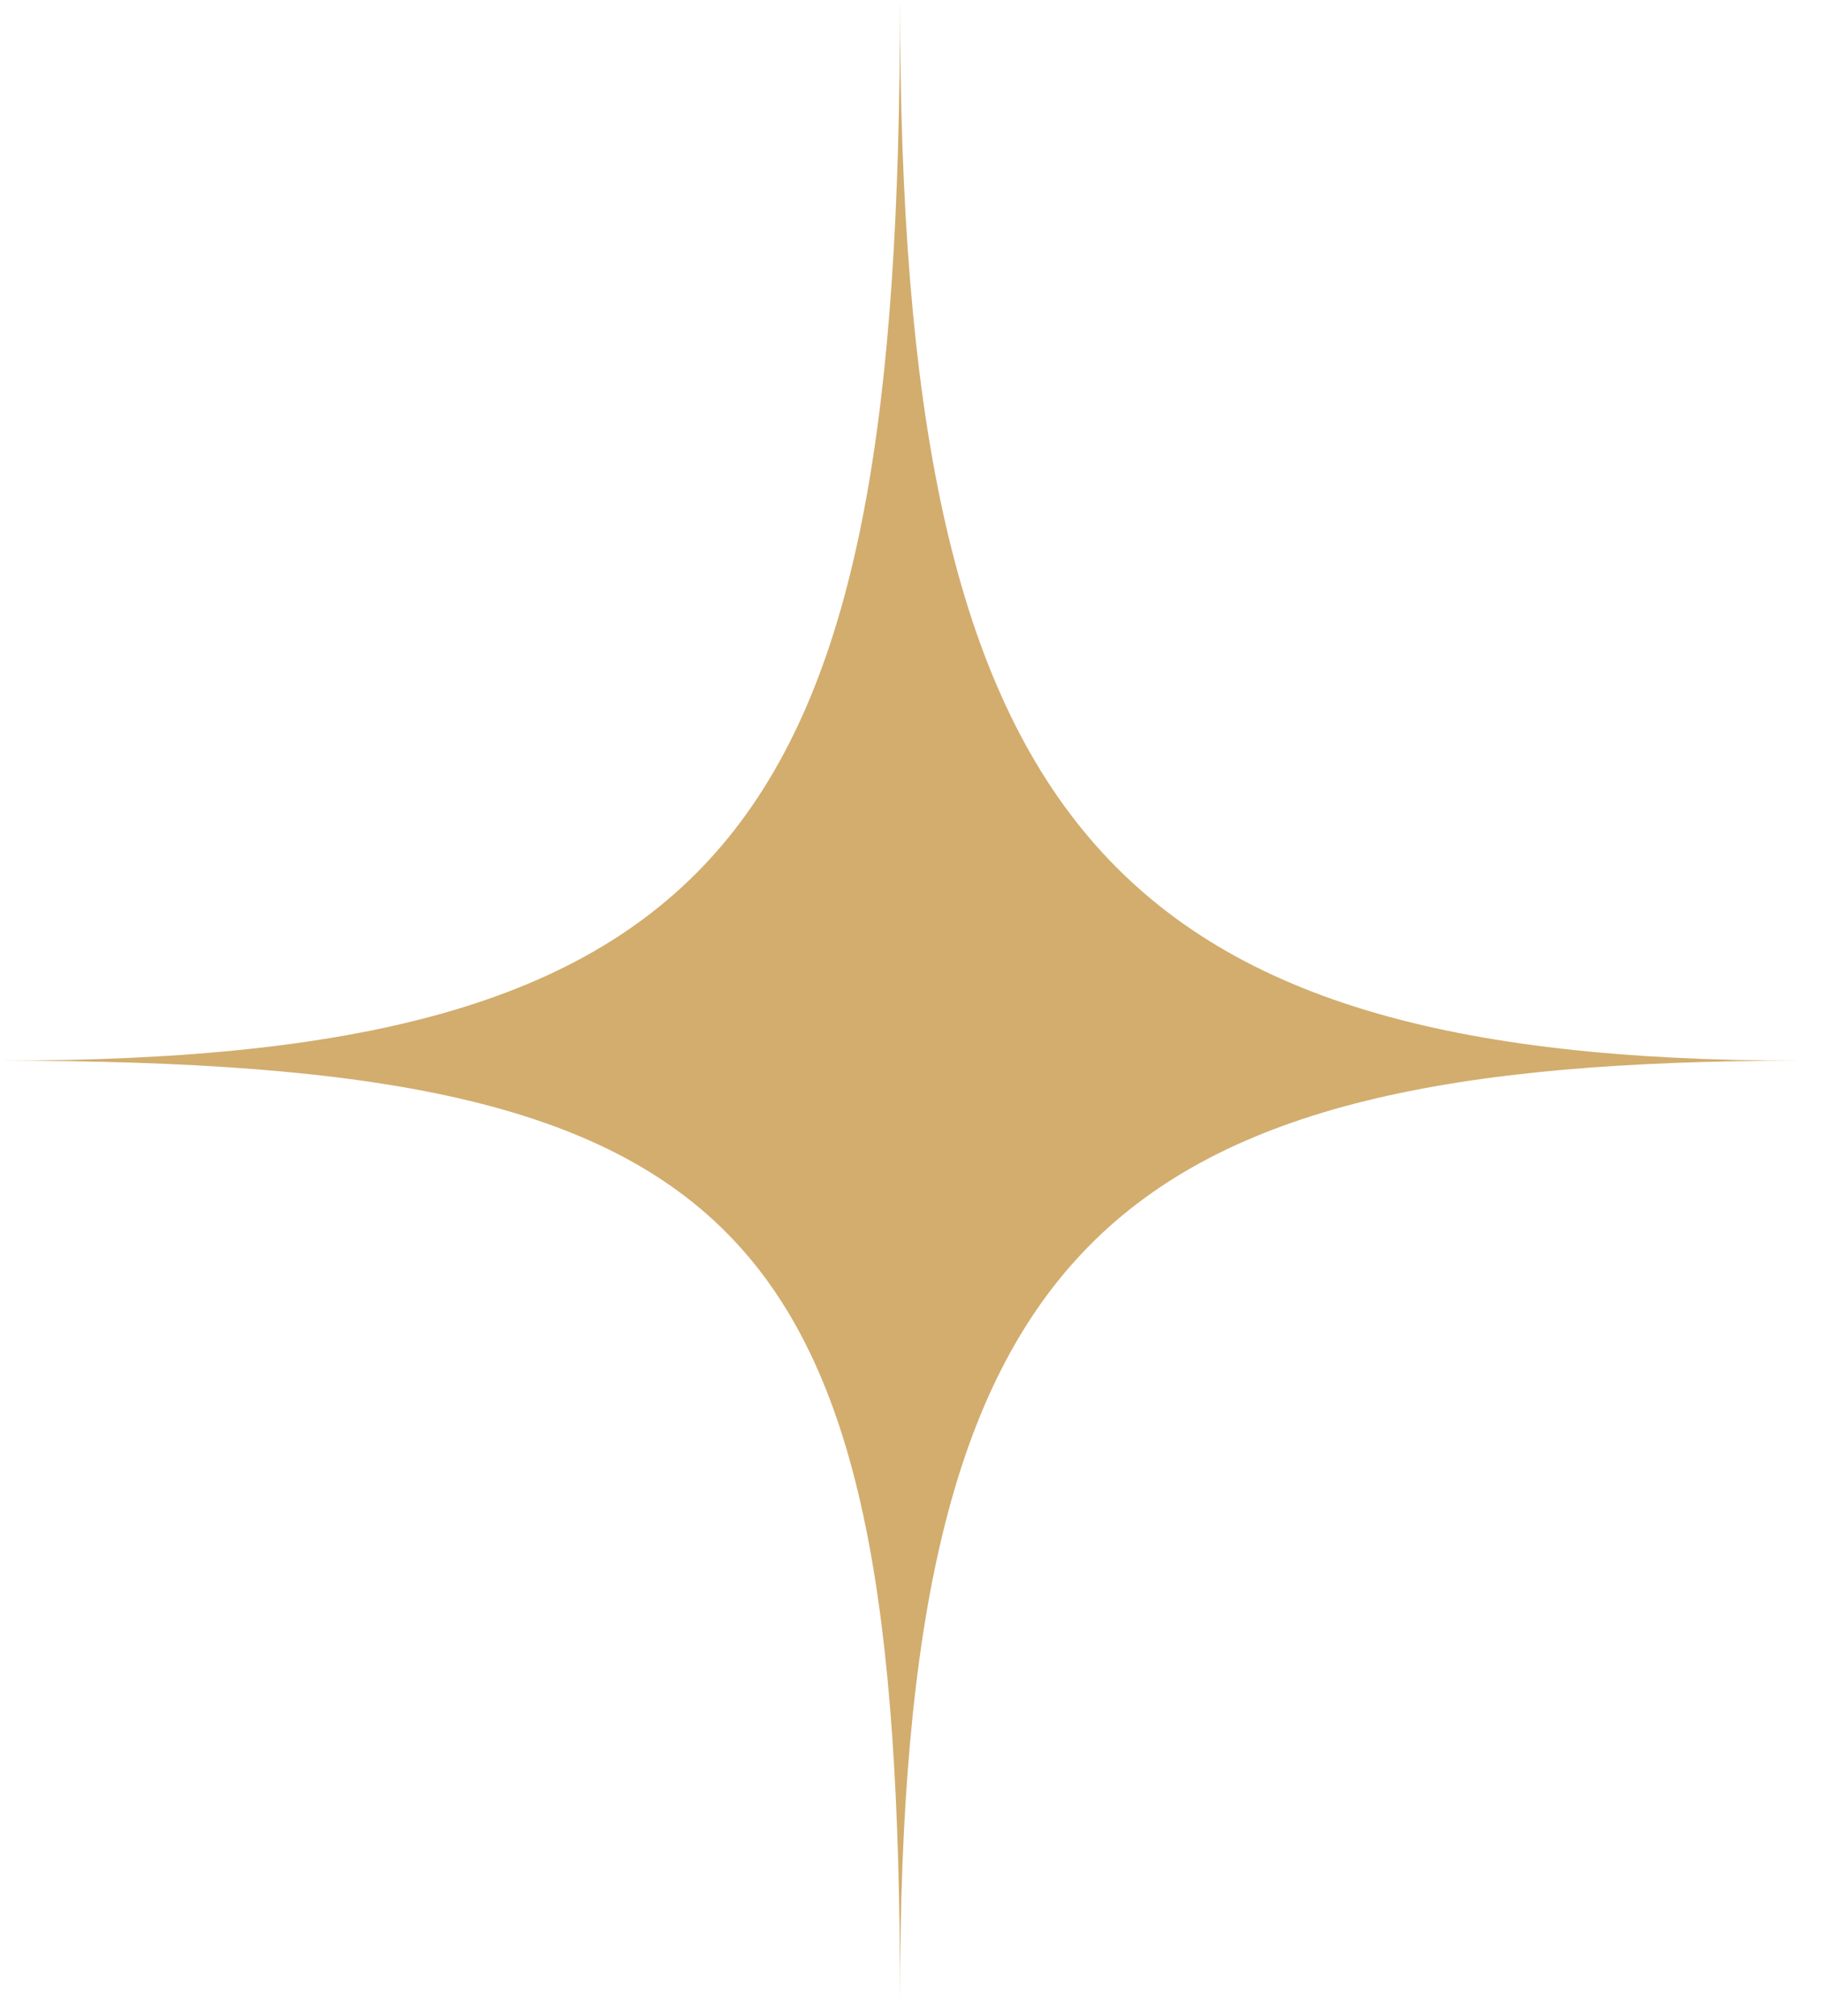 <?xml version="1.0" encoding="utf-8"?>
<svg xmlns="http://www.w3.org/2000/svg" fill="none" height="100%" overflow="visible" preserveAspectRatio="none" style="display: block;" viewBox="0 0 38 42" width="100%">
<path d="M0 22.096C15.484 22.096 18.75 17.046 18.75 0C18.75 17.046 22.984 22.096 37.5 22.096C22.984 22.096 18.75 25.884 18.75 41.667C18.75 25.505 15.726 22.096 0 22.096Z" fill="#D2AD6E" id="Vector 1612"/>
</svg>